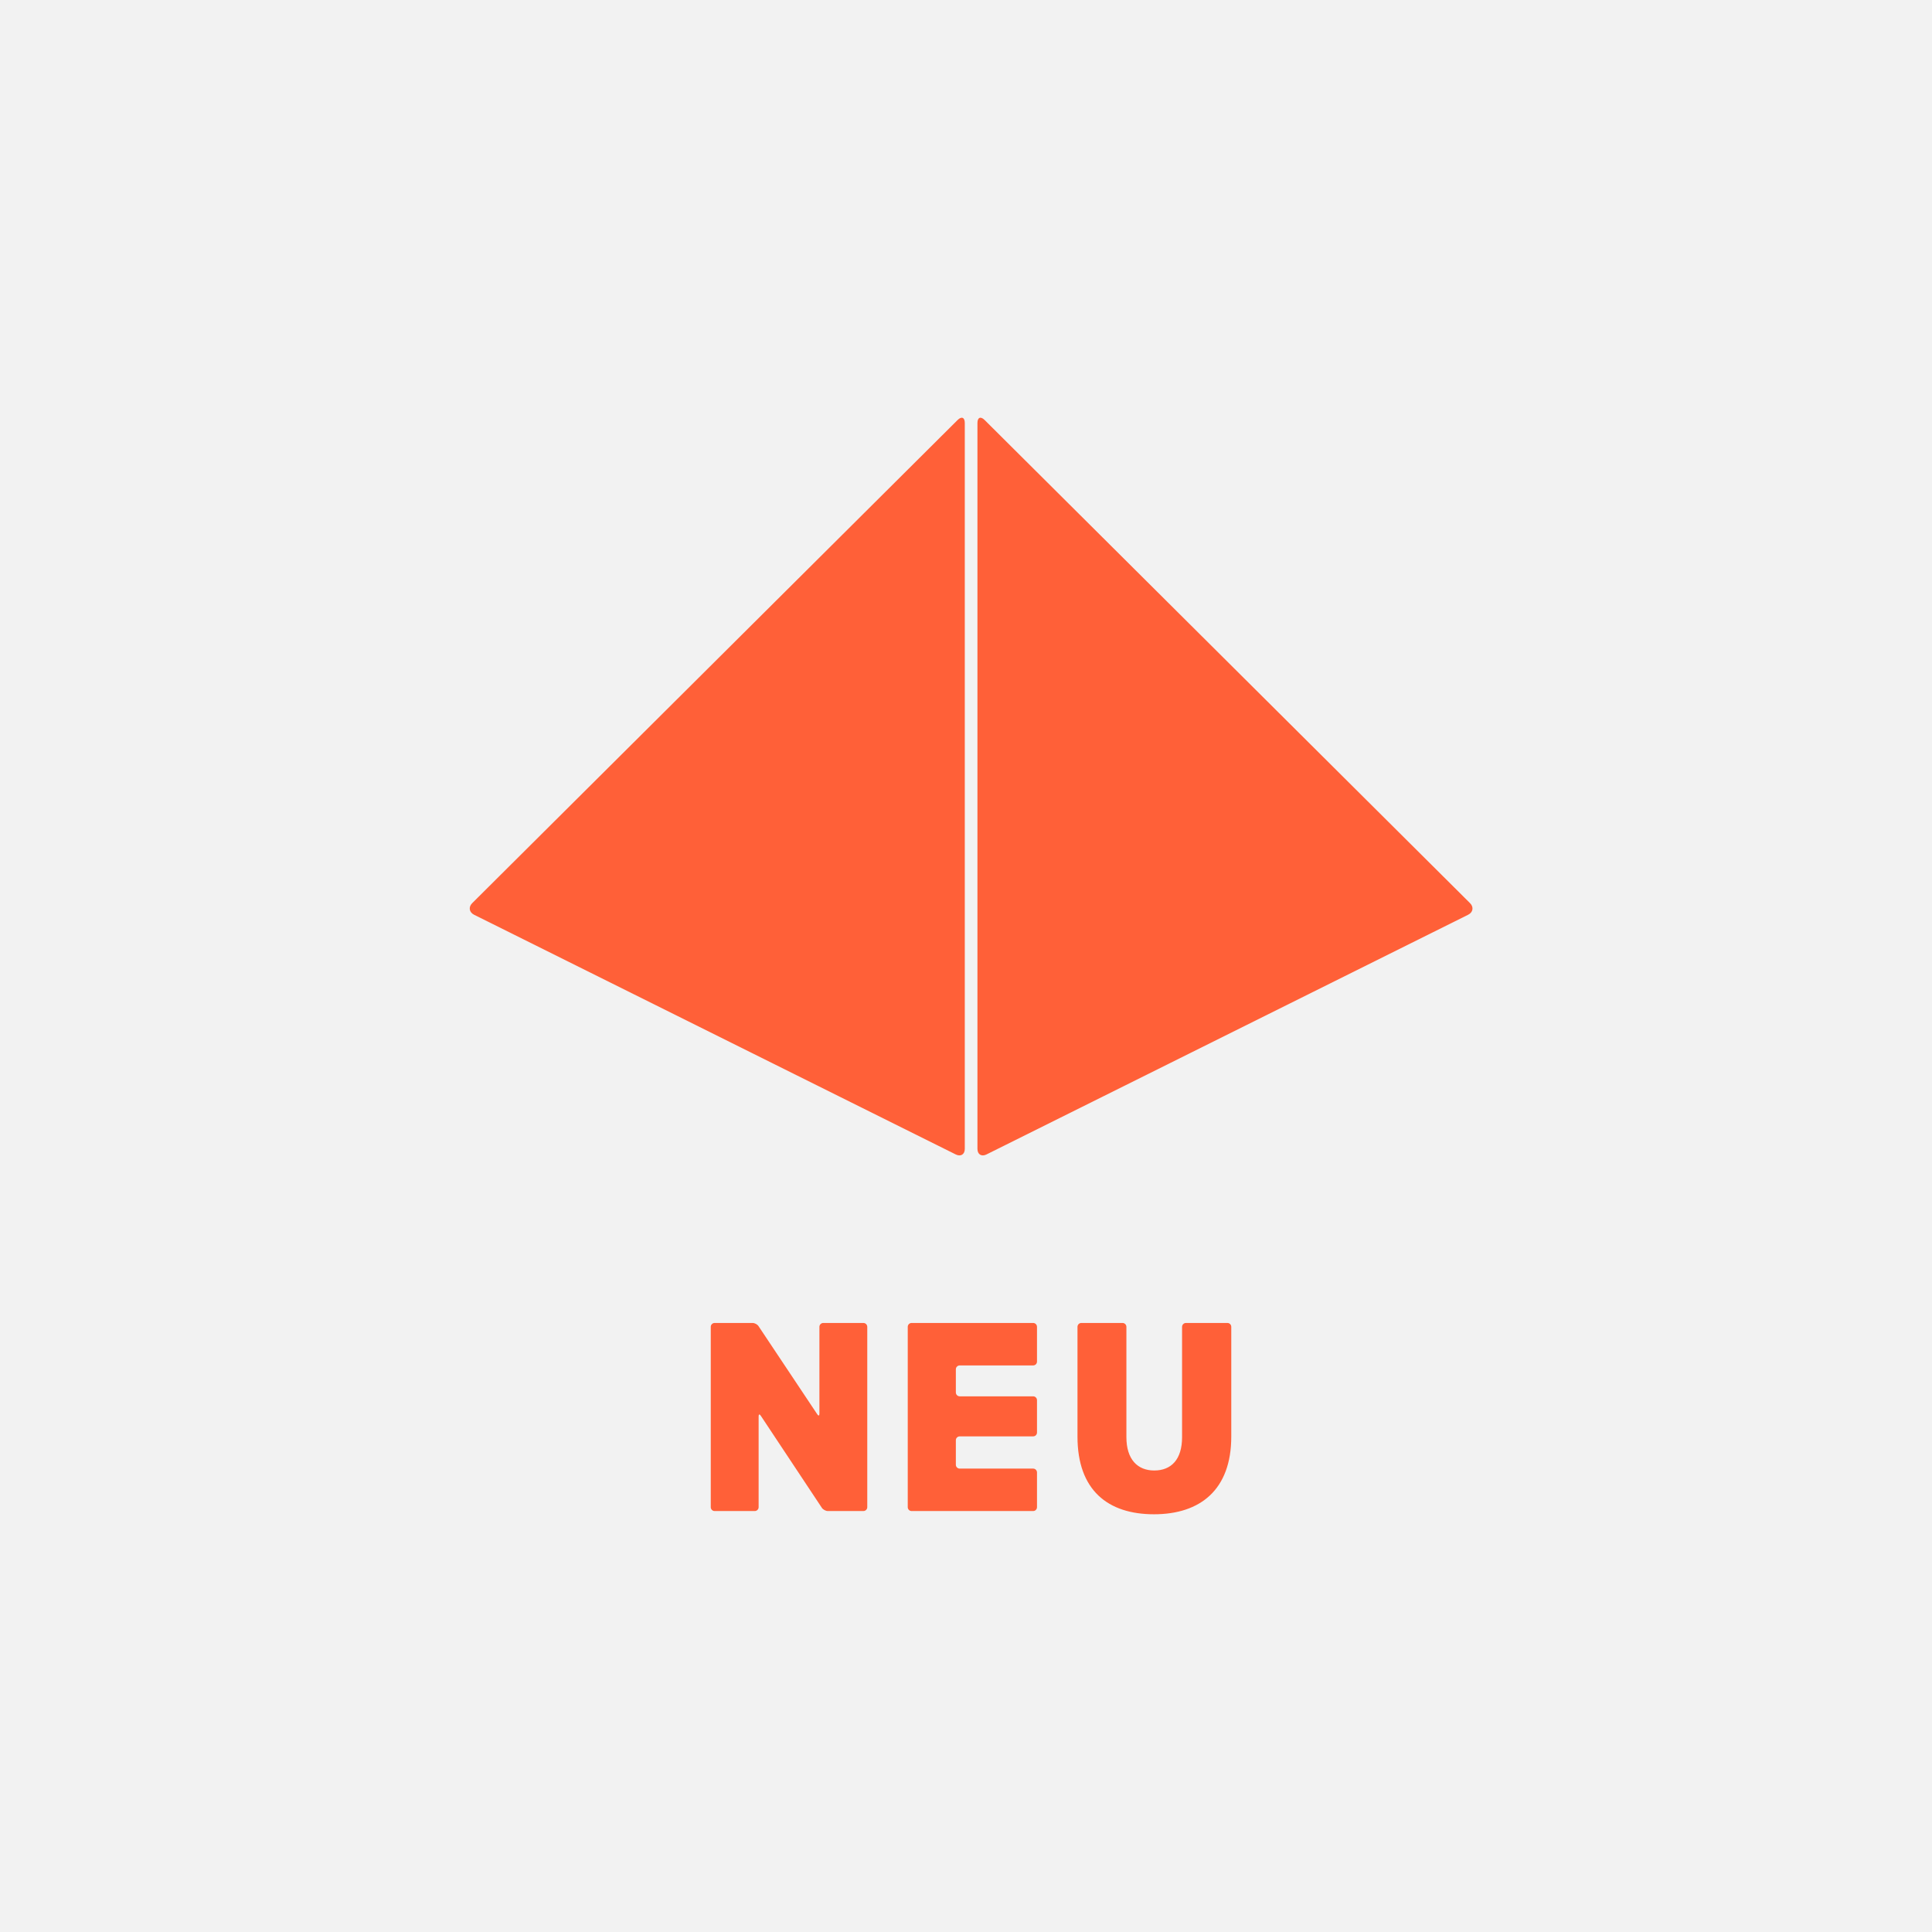 <?xml version="1.0" encoding="UTF-8" standalone="no"?>
<svg width="370px" height="370px" viewBox="0 0 370 370" version="1.1" xmlns="http://www.w3.org/2000/svg" xmlns:xlink="http://www.w3.org/1999/xlink" xmlns:sketch="http://www.bohemiancoding.com/sketch/ns">
    <!-- Generator: Sketch 3.2.2 (9983) - http://www.bohemiancoding.com/sketch -->
    <title>Fill 1 + Group</title>
    <desc>Created with Sketch.</desc>
    <defs></defs>
    <g id="Page-1" stroke="none" stroke-width="1" fill="none" fill-rule="evenodd" sketch:type="MSPage">
        <g id="Thumbnails/GoogleIO_thumb" sketch:type="MSArtboardGroup">
            <g id="Fill-1-+-Group" sketch:type="MSLayerGroup">
                <path d="M0,0 L370,0 L370,370 L0,370 L0,0 Z" id="Fill-1" fill="#F2F2F2" sketch:type="MSShapeGroup"></path>
                <g id="Group" transform="translate(89, 80)" fill="#FF6038" sketch:type="MSShapeGroup">
                    <path d="M192.527,92.961 C193.279,93.711 193.116,94.712 192.163,95.187 L99.926,141.089 C98.971,141.565 98.192,141.085 98.192,140.024 L98.192,0.998 C98.192,-0.064 98.808,-0.319 99.562,0.431 L192.527,92.961 L192.527,92.961 Z M95.768,0.998 C95.768,-0.064 95.152,-0.319 94.398,0.431 L1.434,92.961 C0.681,93.711 0.843,94.712 1.797,95.188 L94.035,141.089 C94.989,141.565 95.768,141.085 95.768,140.024 L95.768,0.998 L95.768,0.998 Z M117.351,195.134 C117.351,205.371 123.148,210 132,210 C140.851,210 146.802,205.313 146.802,195.134 L146.802,174.101 C146.802,173.696 146.474,173.362 146.067,173.362 L138.122,173.362 C137.716,173.362 137.38,173.696 137.38,174.101 L137.38,195.233 C137.38,199.506 135.311,201.616 132.05,201.616 C128.841,201.616 126.718,199.478 126.718,195.233 L126.718,174.101 C126.718,173.696 126.384,173.362 125.981,173.362 L118.088,173.362 C117.685,173.362 117.351,173.696 117.351,174.101 L117.351,195.134 L117.351,195.134 Z M84.844,208.648 C84.844,209.049 85.176,209.383 85.585,209.383 L108.859,209.383 C109.268,209.383 109.596,209.049 109.596,208.648 L109.596,201.989 C109.596,201.585 109.268,201.254 108.859,201.254 L94.8,201.254 C94.392,201.254 94.057,200.928 94.057,200.522 L94.057,195.818 C94.057,195.41 94.392,195.081 94.8,195.081 L108.859,195.081 C109.268,195.081 109.596,194.748 109.596,194.347 L109.596,188.149 C109.596,187.746 109.268,187.412 108.859,187.412 L94.8,187.412 C94.392,187.412 94.057,187.078 94.057,186.678 L94.057,182.232 C94.057,181.828 94.392,181.494 94.8,181.494 L108.859,181.494 C109.268,181.494 109.596,181.172 109.596,180.761 L109.596,174.101 C109.596,173.696 109.268,173.362 108.859,173.362 L85.585,173.362 C85.176,173.362 84.844,173.696 84.844,174.101 L84.844,208.648 L84.844,208.648 Z M47.119,208.648 C47.119,209.049 47.452,209.383 47.861,209.383 L55.541,209.383 C55.95,209.383 56.286,209.049 56.286,208.648 L56.286,191.234 C56.286,190.831 56.465,190.775 56.688,191.114 L68.401,208.772 C68.623,209.107 69.143,209.383 69.55,209.383 L76.346,209.383 C76.759,209.383 77.091,209.049 77.091,208.648 L77.091,174.101 C77.091,173.696 76.759,173.362 76.346,173.362 L68.669,173.362 C68.261,173.362 67.927,173.696 67.927,174.101 L67.927,190.742 C67.927,191.146 67.743,191.204 67.522,190.861 L56.272,173.981 C56.052,173.638 55.535,173.362 55.13,173.362 L47.861,173.362 C47.452,173.362 47.119,173.696 47.119,174.101 L47.119,208.648 L47.119,208.648 Z" id="Shape"></path>
                </g>
            </g>
        </g>
    </g>
</svg>